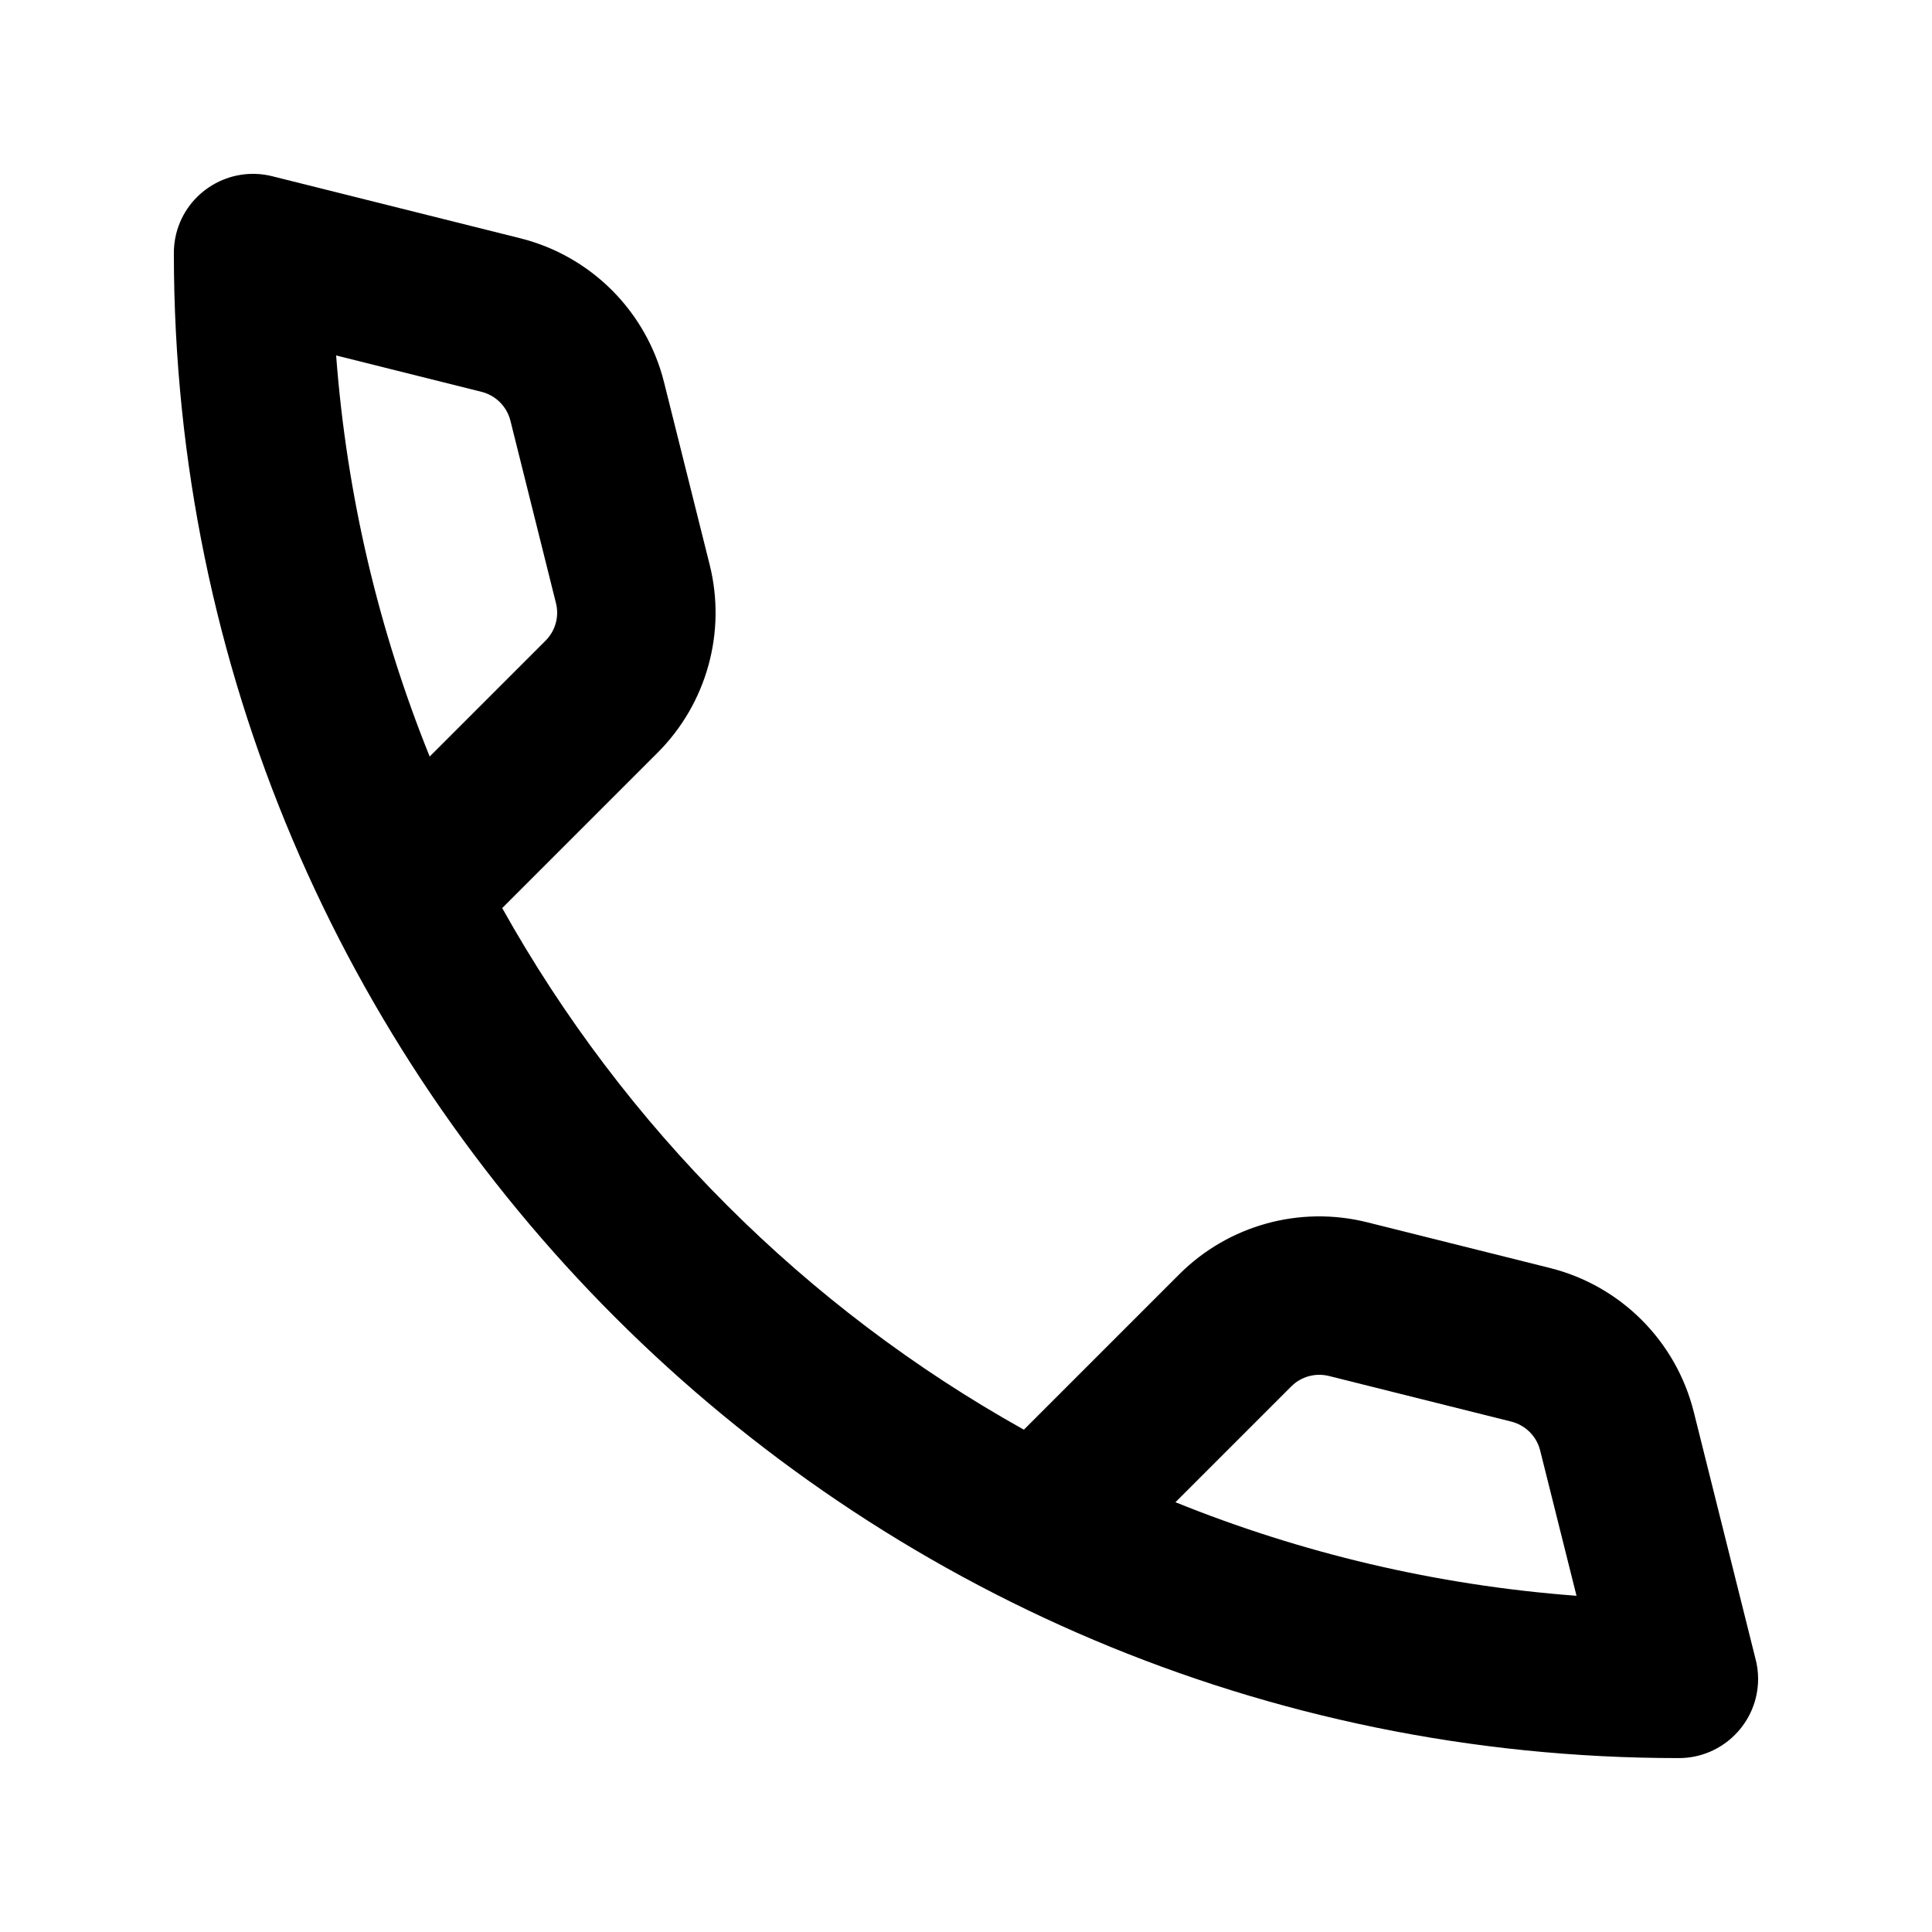 <?xml version="1.0" encoding="UTF-8"?>
<!-- Uploaded to: ICON Repo, www.svgrepo.com, Generator: ICON Repo Mixer Tools -->
<svg fill="#000000" width="800px" height="800px" version="1.1" viewBox="144 144 512 512" xmlns="http://www.w3.org/2000/svg">
 <path d="m190.08 211.51c-0.043-1.828 0.148-3.676 0.609-5.543 2.812-11.23 14.23-18.074 25.461-15.262 0 0 40.938 10.223 65.645 16.418 18.809 4.68 33.48 19.375 38.184 38.184 3.59 14.359 8.566 34.238 12.09 48.344 4.473 17.863-0.773 36.801-13.812 49.836l-41.164 41.164c32.348 57.918 80.336 105.93 138.25 138.23l41.164-41.168c13.039-13.035 31.953-18.262 49.836-13.789 14.105 3.527 33.965 8.48 48.344 12.09 18.809 4.684 33.484 19.375 38.188 38.184l16.309 65.246c0.484 1.742 0.734 3.59 0.734 5.477 0 11.59-9.426 20.992-20.992 20.992-219.97 0-398.62-178.47-398.85-398.41zm371.71 355.39-9.637-38.52c-0.945-3.758-3.883-6.695-7.641-7.641-14.379-3.59-34.238-8.566-48.344-12.094-3.57-0.879-7.367 0.148-9.973 2.773l-30.691 30.688c33.254 13.438 68.98 22 106.29 24.793zm-328.71-328.7c2.812 37.324 11.379 73.055 24.789 106.29l30.715-30.711c2.602-2.606 3.652-6.383 2.75-9.953-3.527-14.105-8.48-33.984-12.07-48.344-0.945-3.758-3.887-6.695-7.644-7.641z" fill-rule="evenodd"/>
</svg>